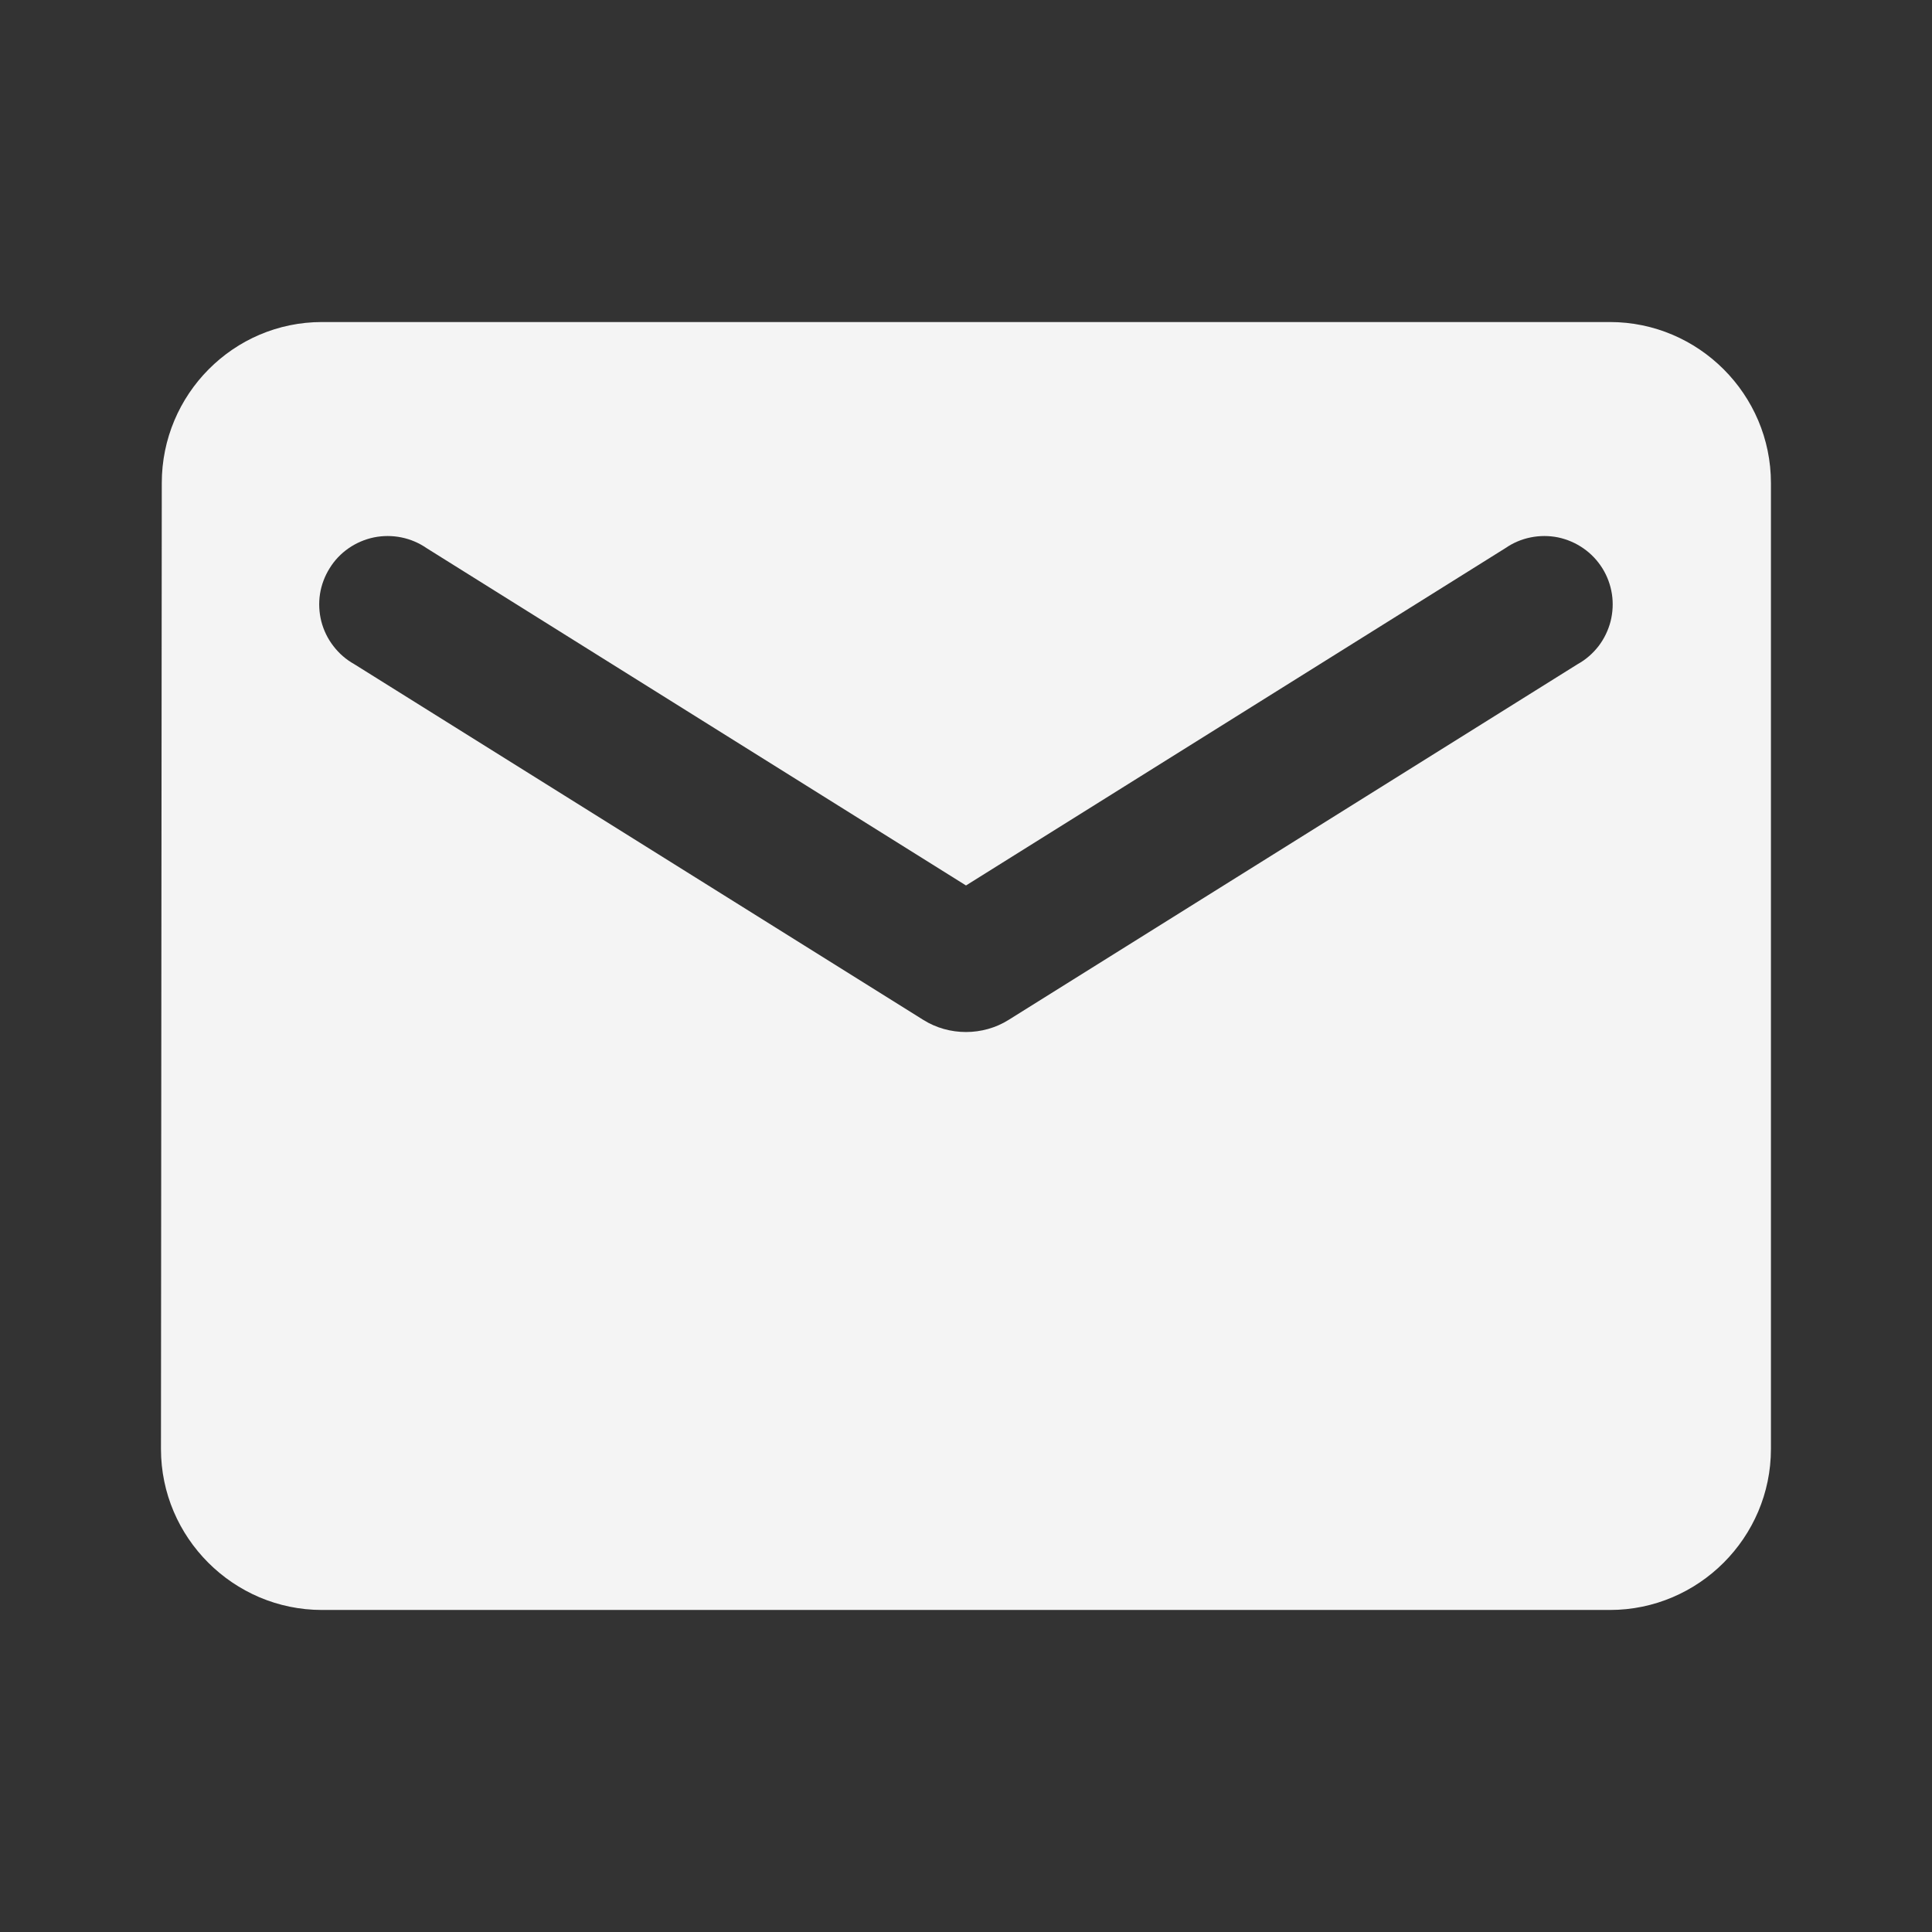 <?xml version="1.0" encoding="UTF-8"?> <svg xmlns="http://www.w3.org/2000/svg" width="19" height="19" viewBox="0 0 19 19" fill="none"><rect x="0" y="0" width="19" height="19" fill="#333333" stroke="none"/><path d="M15.833 3.167H3.166C2.296 3.167 1.591 3.879 1.591 4.75L1.583 14.25C1.583 15.121 2.296 15.833 3.166 15.833H15.833C16.704 15.833 17.416 15.121 17.416 14.25V4.75C17.416 3.879 16.704 3.167 15.833 3.167ZM15.516 6.531L9.919 10.03C9.666 10.189 9.333 10.189 9.08 10.03L3.483 6.531C3.404 6.487 3.334 6.426 3.279 6.354C3.223 6.282 3.183 6.199 3.16 6.111C3.138 6.023 3.133 5.931 3.147 5.841C3.161 5.751 3.194 5.665 3.242 5.588C3.29 5.51 3.353 5.444 3.428 5.392C3.503 5.34 3.587 5.304 3.677 5.285C3.766 5.267 3.858 5.267 3.947 5.285C4.036 5.303 4.121 5.339 4.196 5.391L9.5 8.708L14.804 5.391C14.879 5.339 14.963 5.303 15.053 5.285C15.142 5.267 15.234 5.267 15.323 5.285C15.412 5.304 15.496 5.34 15.571 5.392C15.646 5.444 15.709 5.51 15.758 5.588C15.806 5.665 15.838 5.751 15.852 5.841C15.866 5.931 15.861 6.023 15.839 6.111C15.816 6.199 15.776 6.282 15.721 6.354C15.665 6.426 15.596 6.487 15.516 6.531Z" fill="#F4F4F4"></path></svg> 